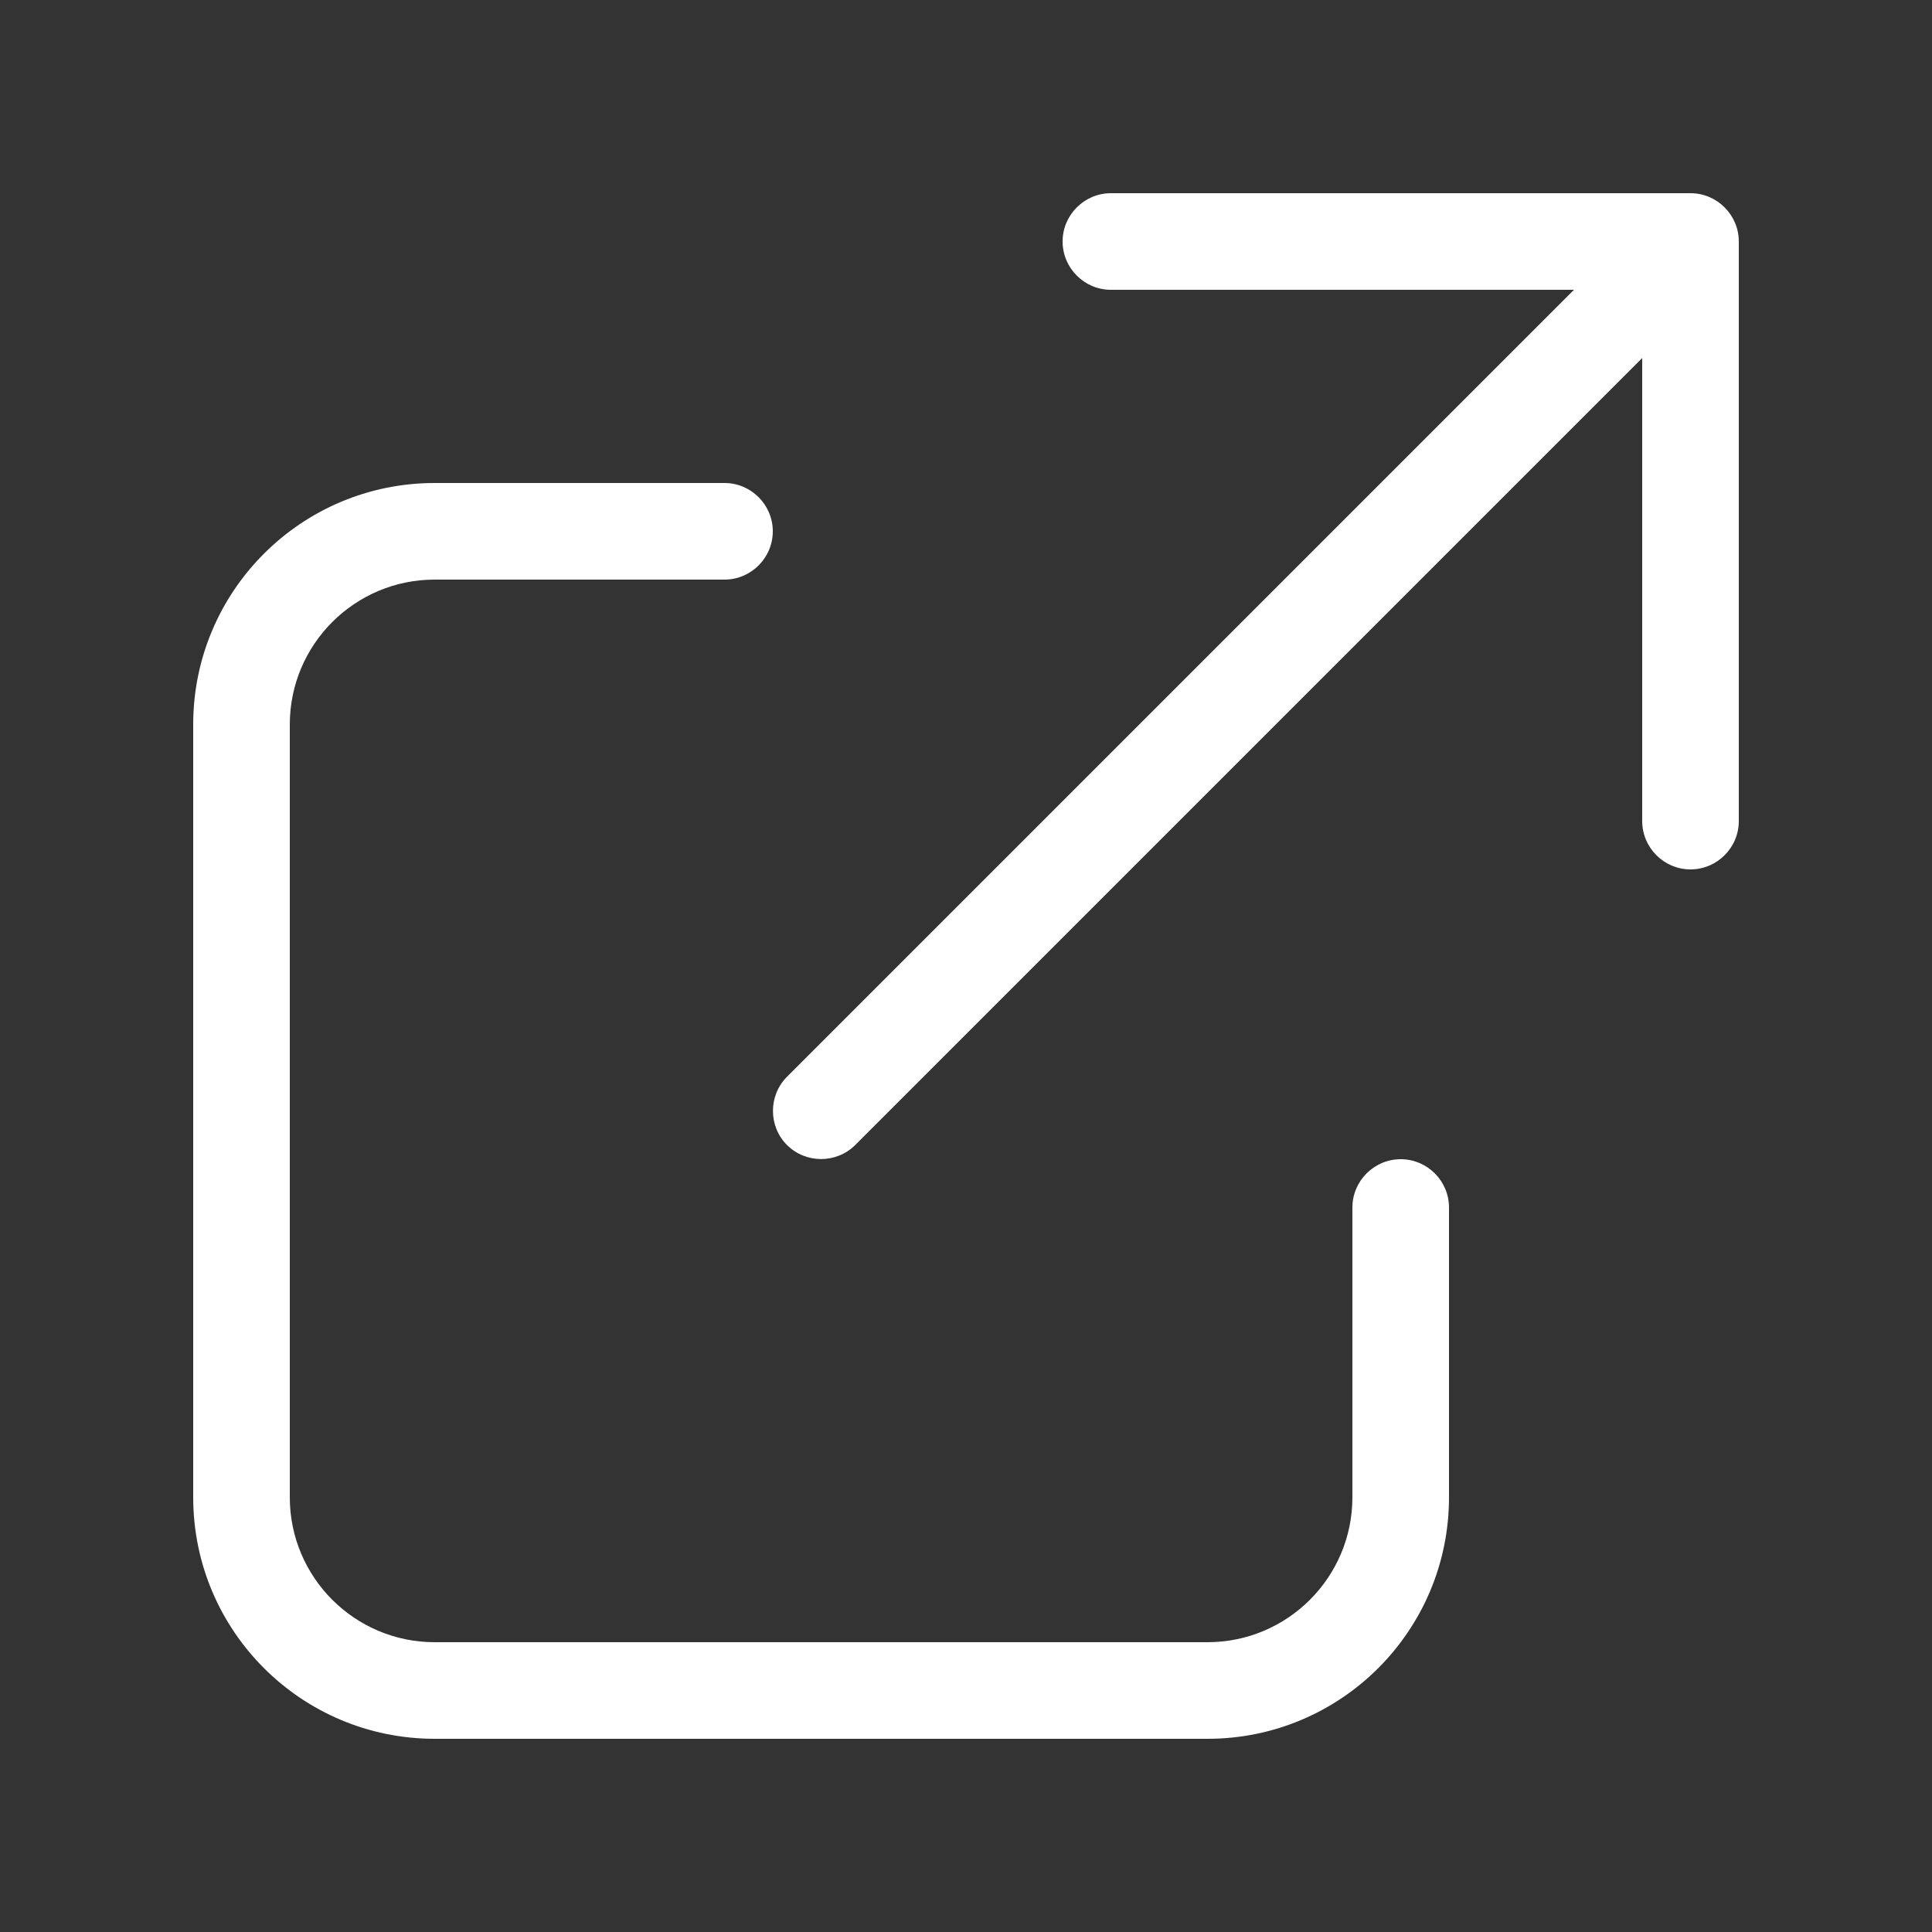 <?xml version="1.0" encoding="UTF-8"?>
<svg id="_レイヤー_1" data-name="レイヤー_1" xmlns="http://www.w3.org/2000/svg" version="1.1" viewBox="0 0 640 640">
  <rect x="0" y="0" width="640" height="640" fill="#333333" stroke="none"/>
  <!-- Generator: Adobe Illustrator 29.7.1, SVG Export Plug-In . SVG Version: 2.1.1 Build 8)  -->
  <defs>
    <style>
      .st0 {
        fill: #fff;
      }
    </style>
  </defs>
  <path class="st0" d="M368,64c-8.8,0-16,7.2-16,16s7.2,16,16,16h153.4l-260.7,260.7c-6.2,6.2-6.2,16.4,0,22.6,6.2,6.2,16.4,6.2,22.6,0L544,118.6v153.4c0,8.8,7.2,16,16,16s16-7.2,16-16V80c0-8.8-7.2-16-16-16h-192ZM144,160c-44.2,0-80,35.8-80,80v256c0,44.2,35.8,80,80,80h256c44.2,0,80-35.8,80-80v-96c0-8.8-7.2-16-16-16s-16,7.2-16,16v96c0,26.5-21.5,48-48,48H144c-26.5,0-48-21.5-48-48V240c0-26.5,21.5-48,48-48h96c8.8,0,16-7.2,16-16s-7.2-16-16-16h-96Z"/>
</svg>